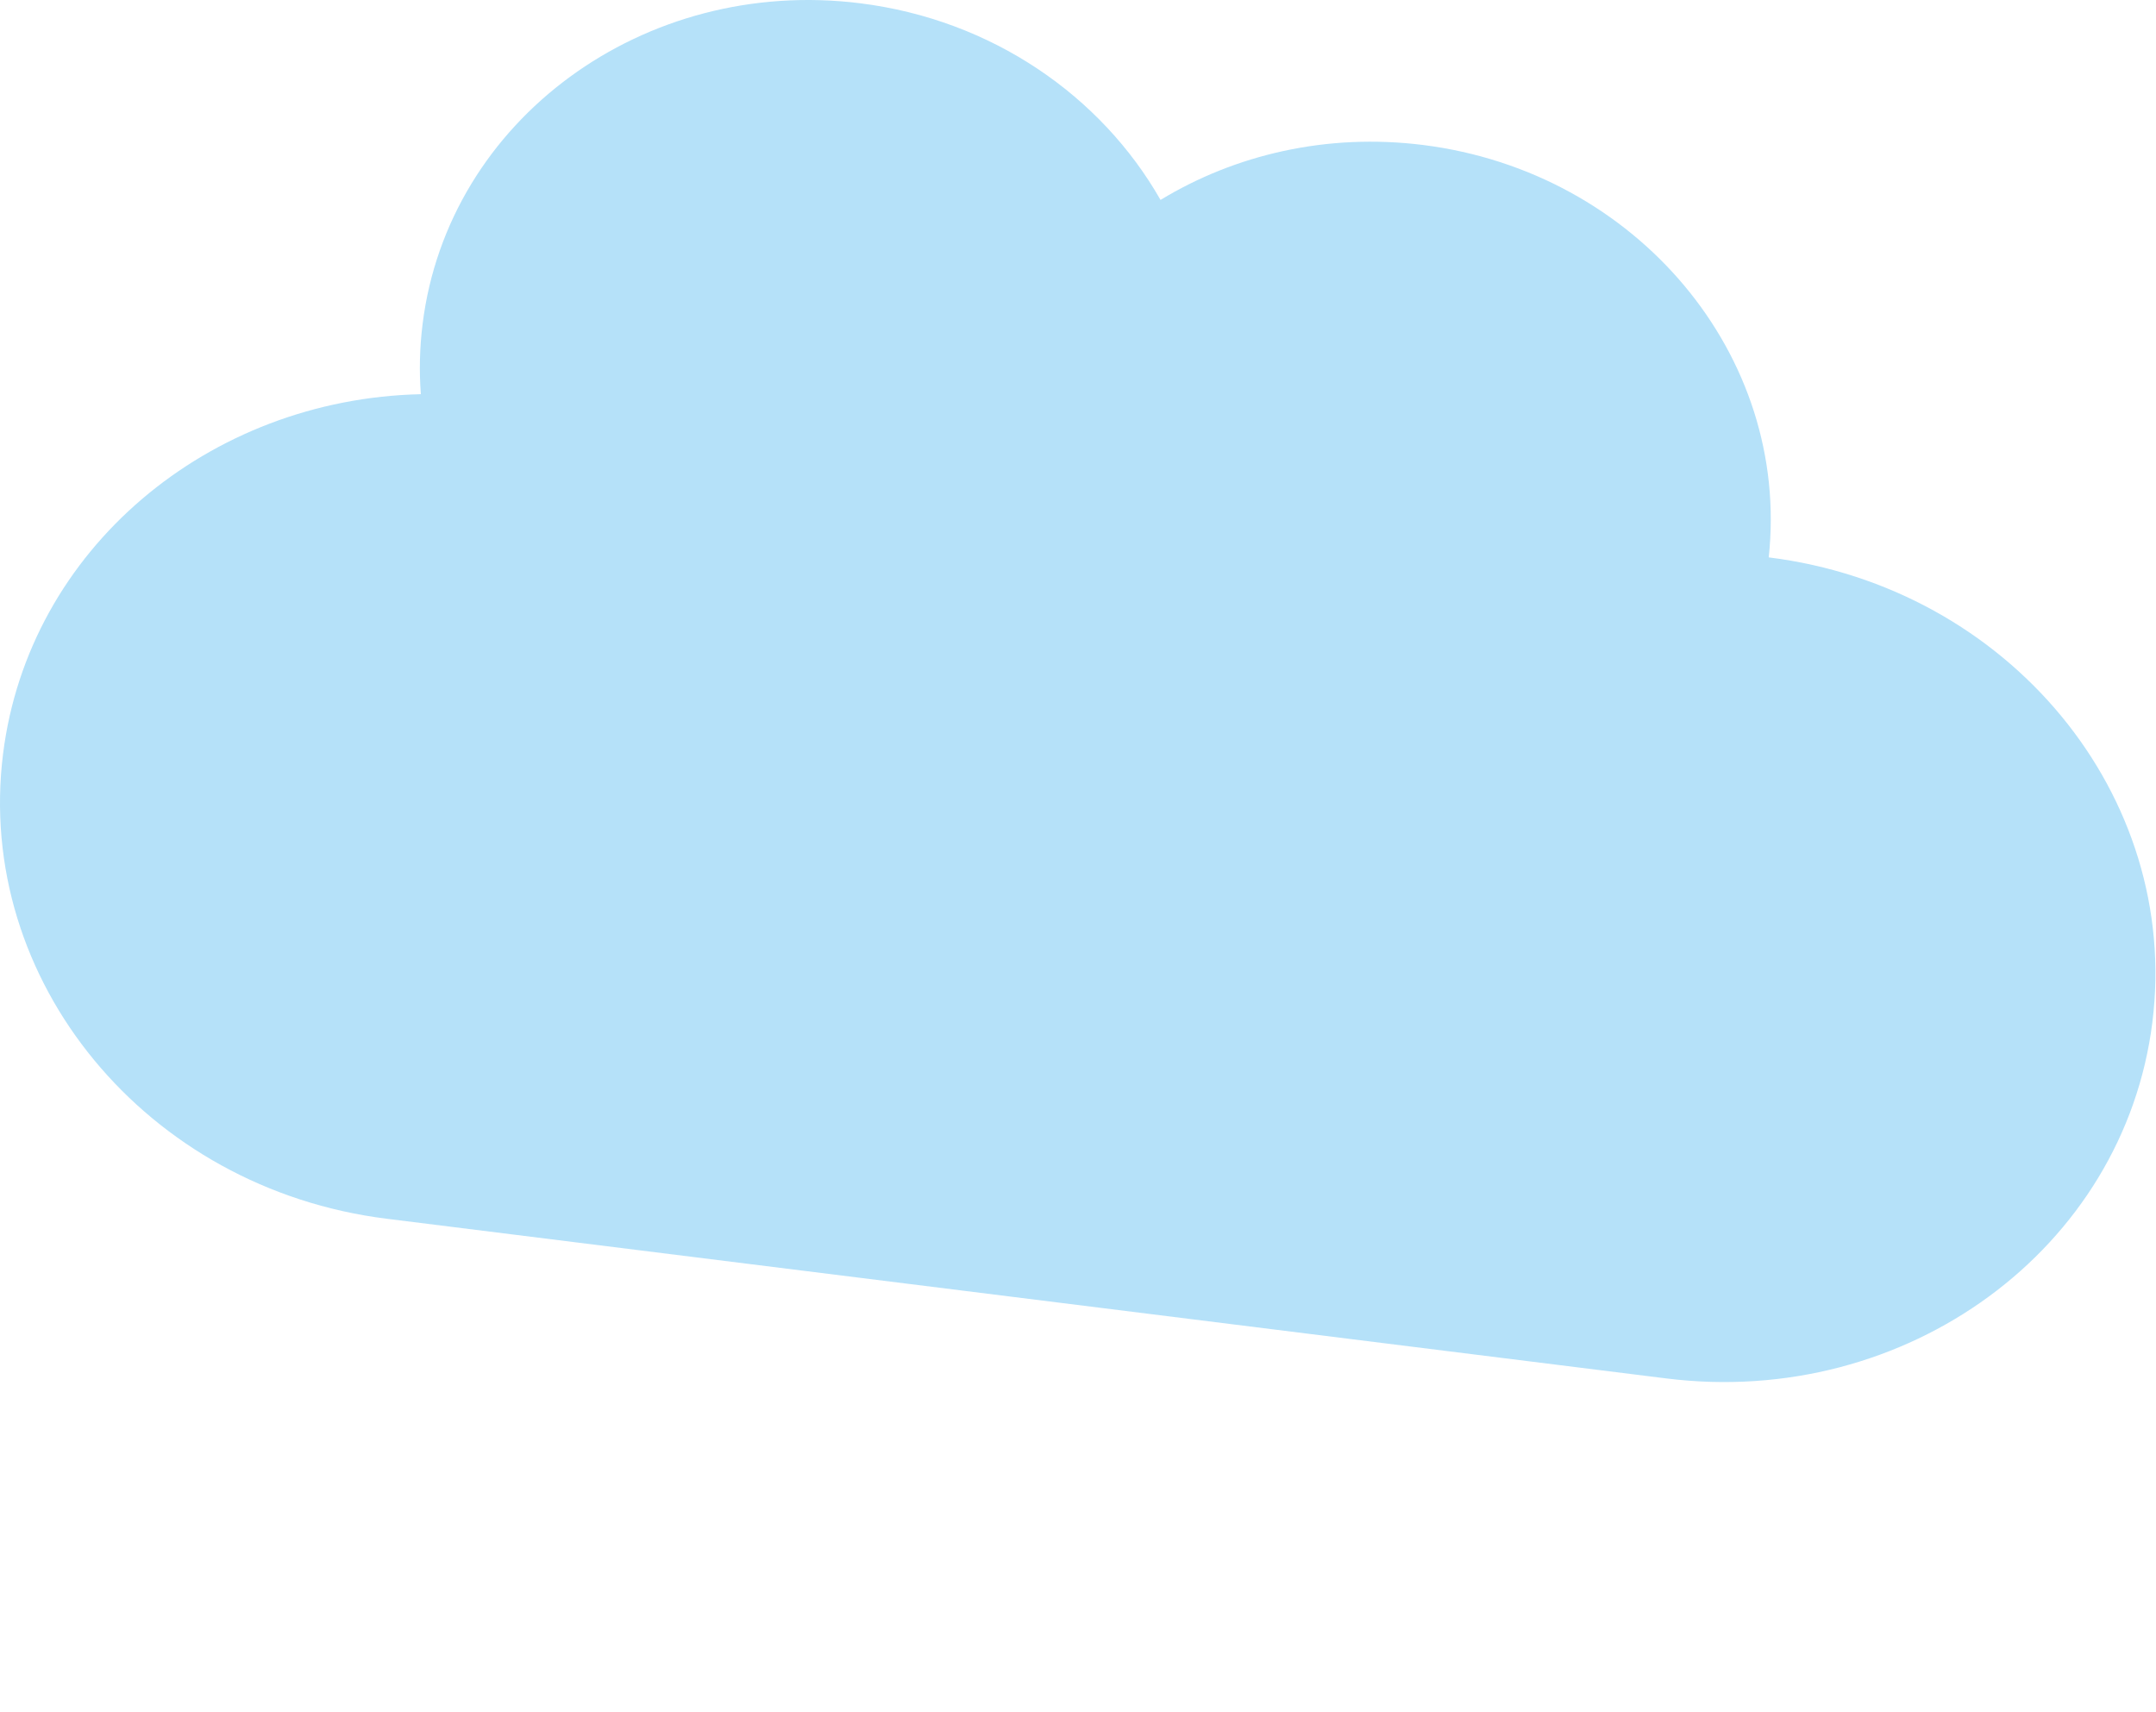 <?xml version="1.0" encoding="UTF-8"?> <svg xmlns="http://www.w3.org/2000/svg" viewBox="0 0 198.842 157.902" fill="none"><path d="M38.814 36.353C38.654 34.226 38.703 32.058 38.976 29.869C41.324 11.051 59.387 -2.187 79.321 0.3C91.518 1.822 101.589 8.879 107.032 18.438C113.924 14.25 122.388 12.265 131.218 13.367C150.961 15.831 165.135 32.795 163.124 51.402L163.128 51.402C185.277 54.166 201.117 73.356 198.508 94.265C195.898 115.174 175.829 129.883 153.68 127.119L35.66 112.392C13.512 109.628 -2.328 90.438 0.281 69.53C2.64 50.624 19.275 36.788 38.814 36.353Z" fill="#B5E1F9"></path></svg> 